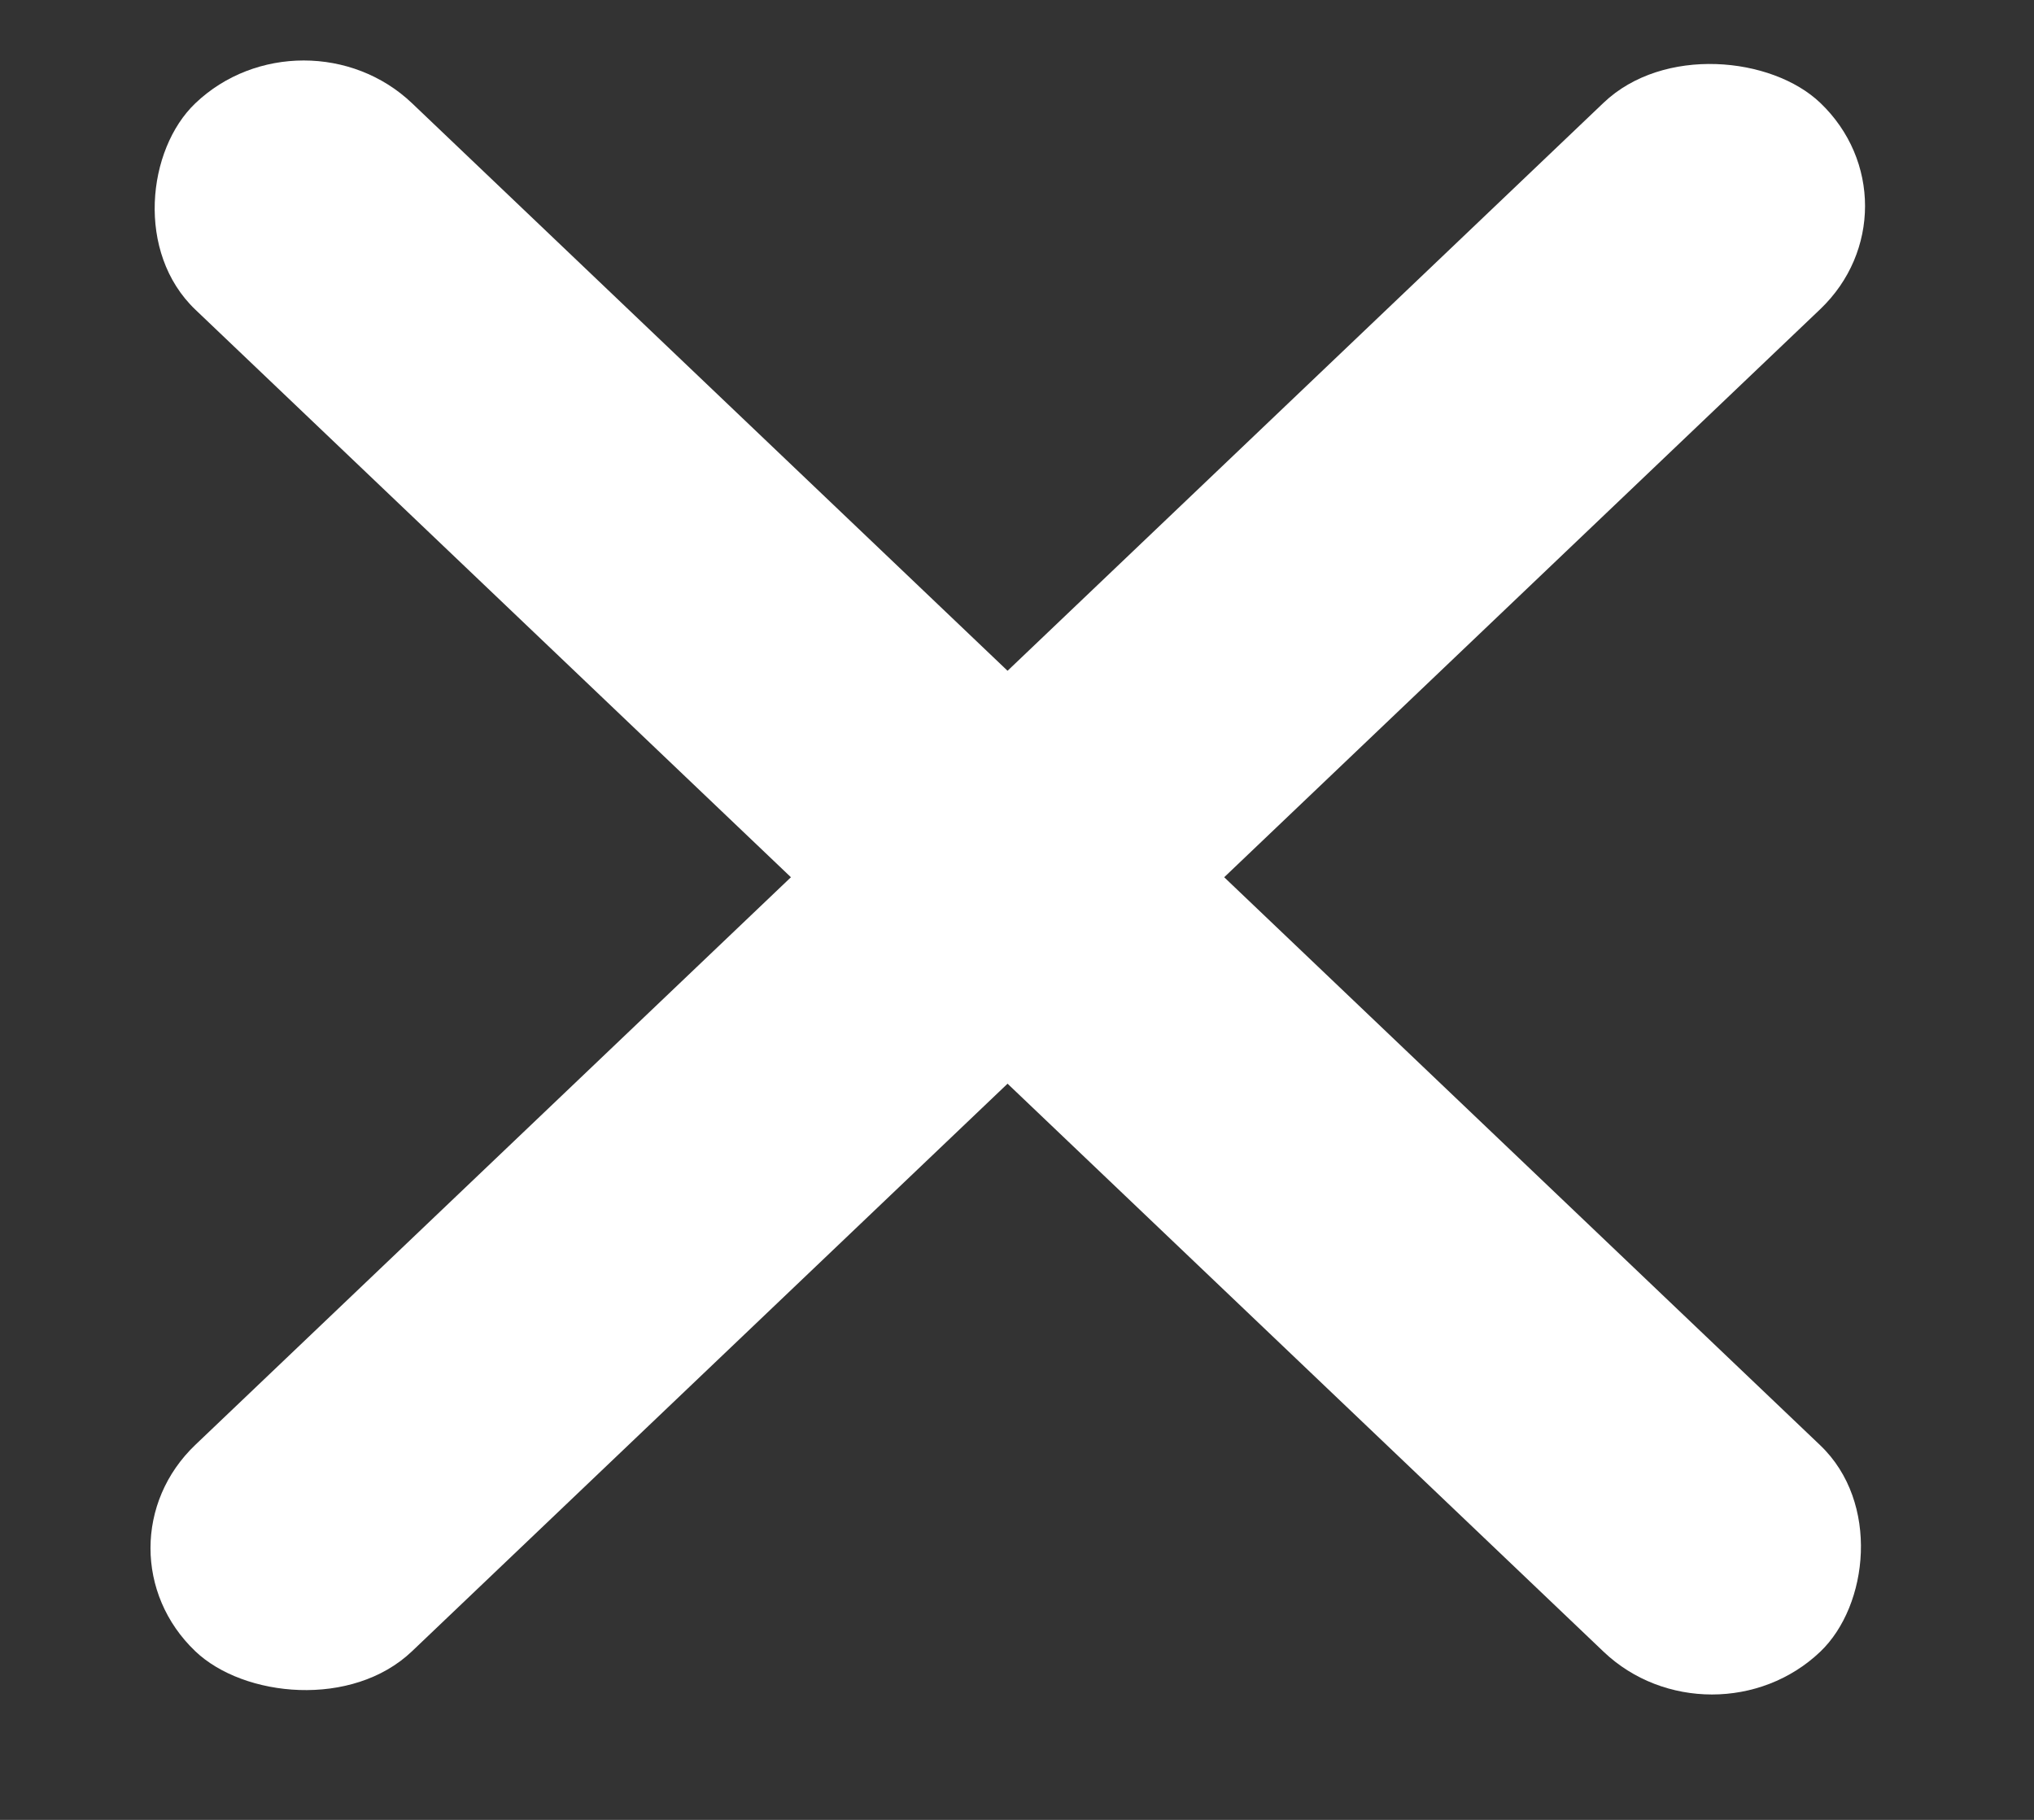 <svg width="19" height="17" viewBox="0 0 19 17" fill="currentColor" xmlns="http://www.w3.org/2000/svg">
<rect x="0" y="0" width="19" height="17" fill="#333333" stroke="none"/>
<rect width="20.964" height="2.795" rx="1.398" transform="matrix(0.724 0.69 -0.724 0.69 2.837 0)" fill="white"/>
<rect width="20.964" height="2.795" rx="1.398" transform="matrix(0.724 -0.69 0.724 0.69 0.813 14.461)" fill="white"/>
</svg>
